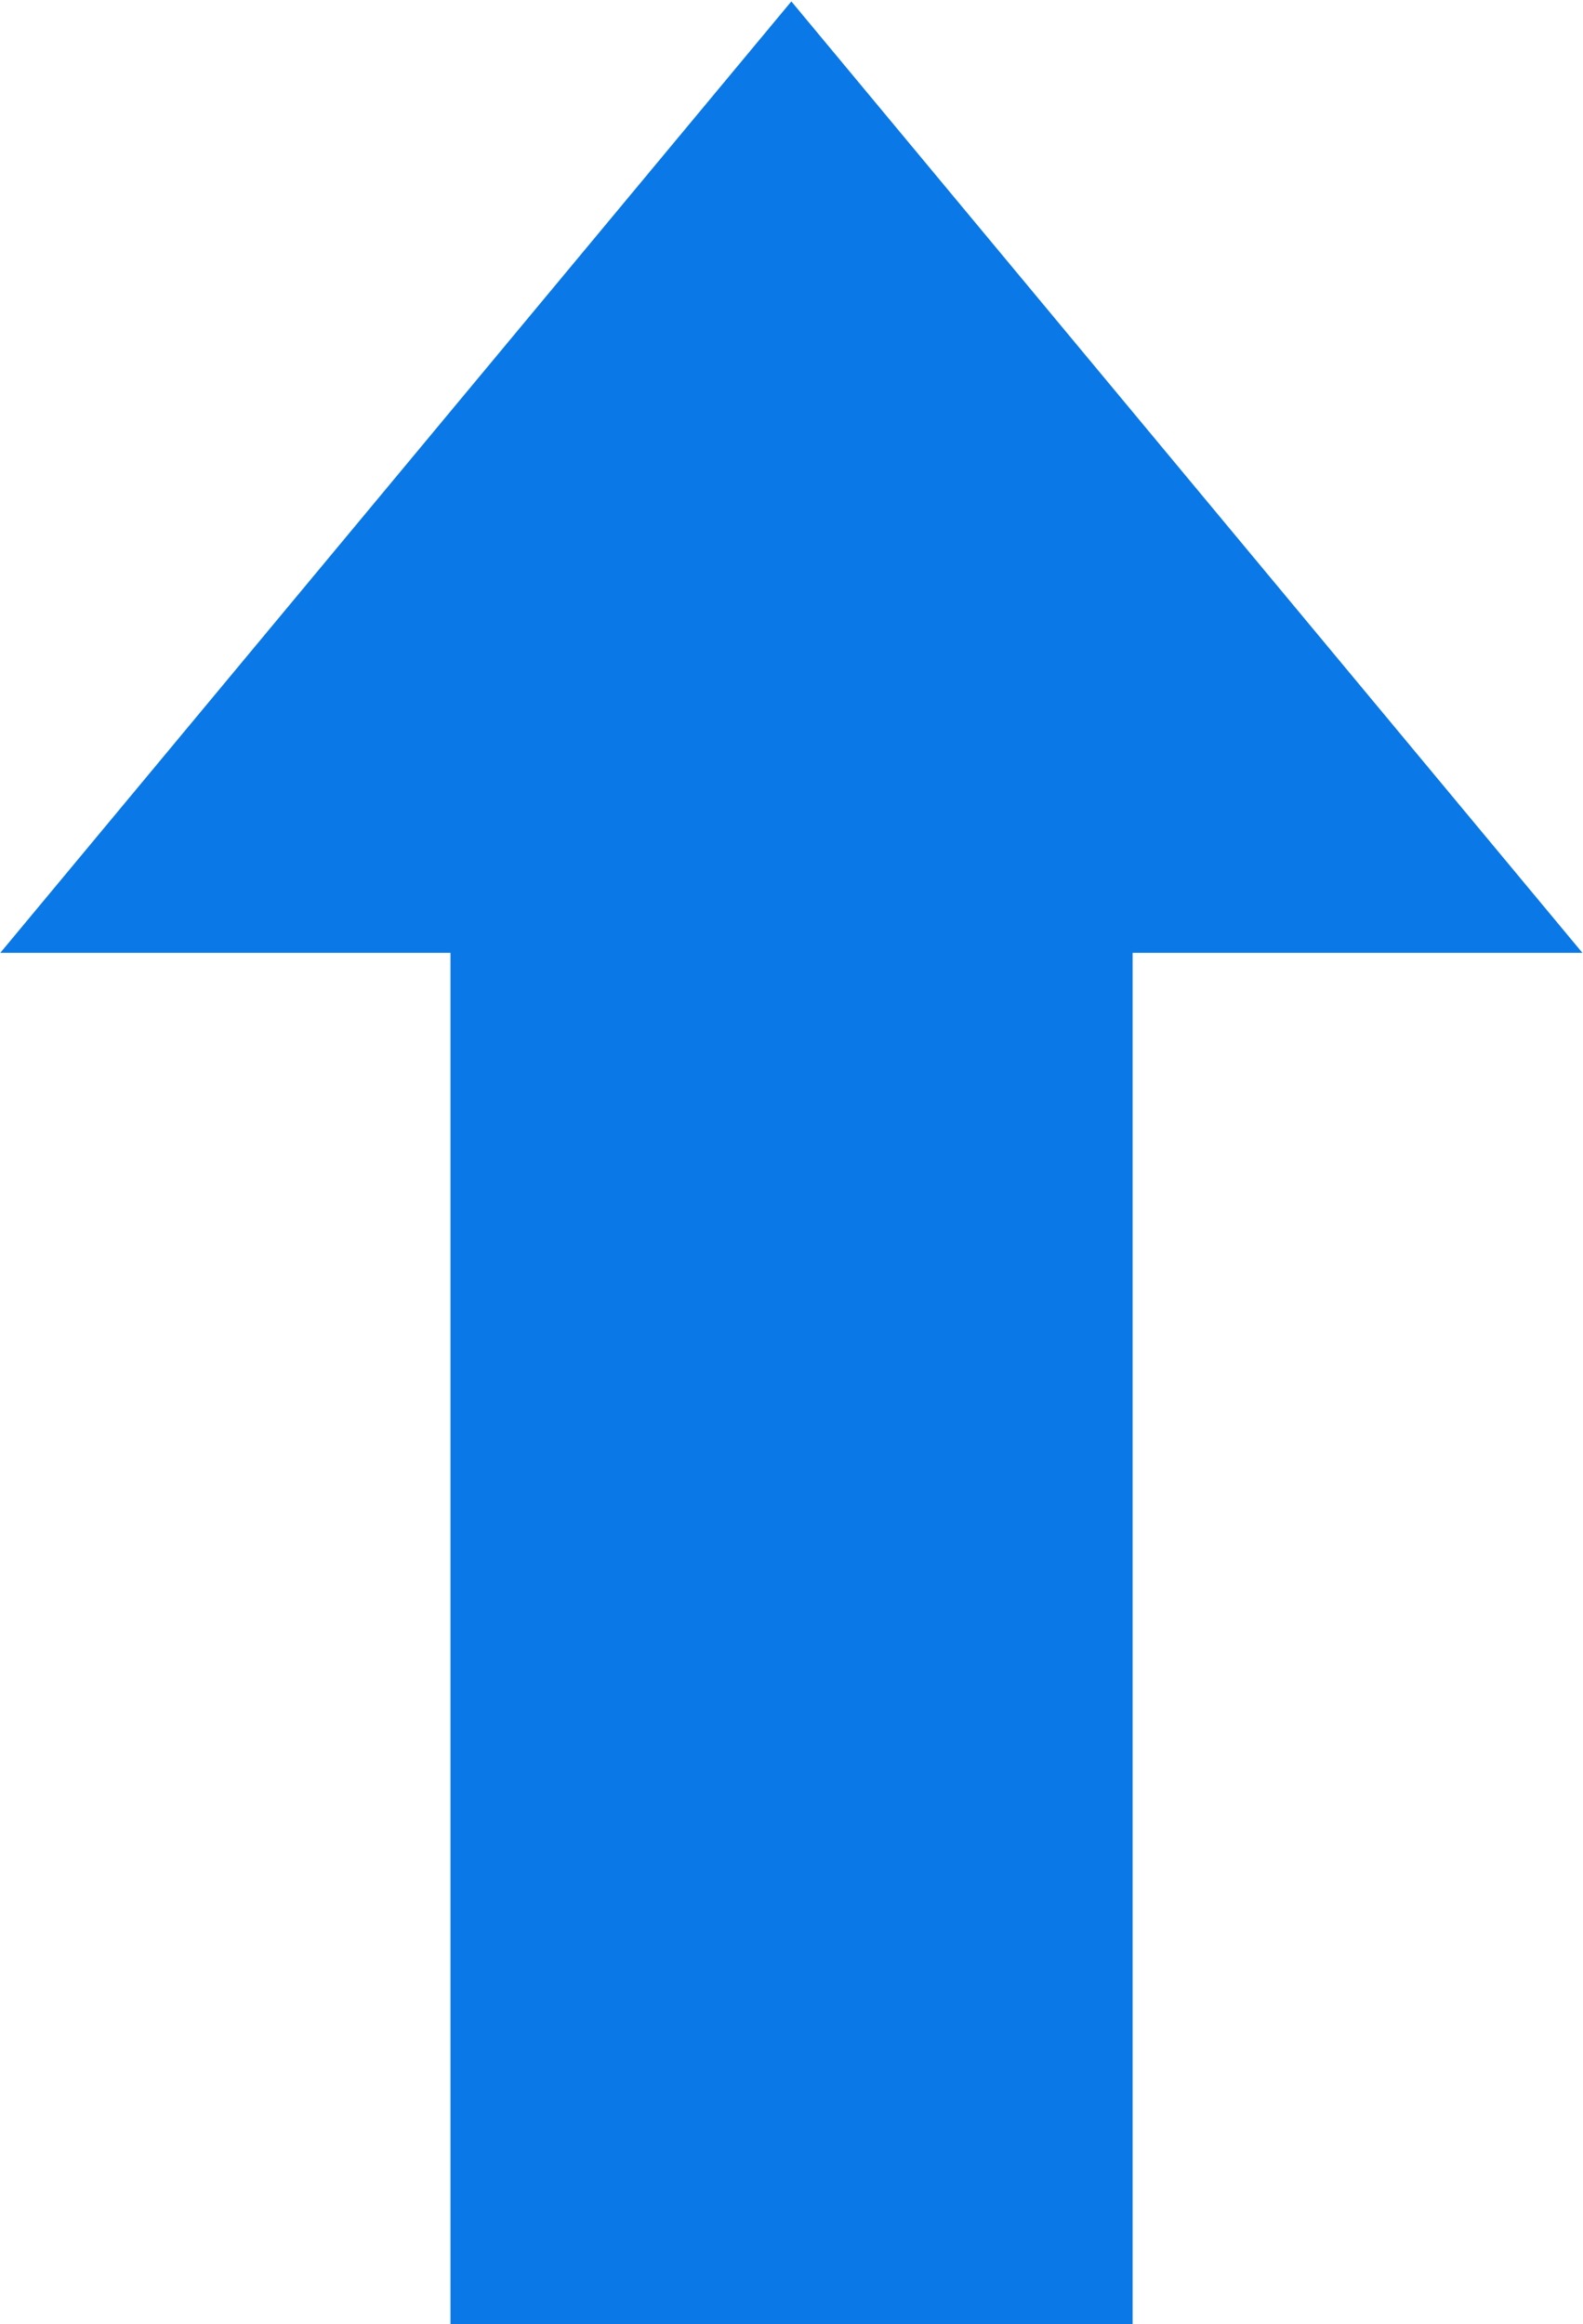 <svg xmlns="http://www.w3.org/2000/svg" width="15.781" height="23.156" viewBox="0 0 15.781 23.156">
  <defs>
    <style>
      .cls-1 {
        fill: #0a78e6;
        fill-rule: evenodd;
      }
    </style>
  </defs>
  <path id="c-scroll_arrow.svg" class="cls-1" d="M485.014,61.483l-7.886,9.479h4.488V84.623h6.8V70.962H492.9Z" transform="translate(-477.125 -61.469)"/>
</svg>
